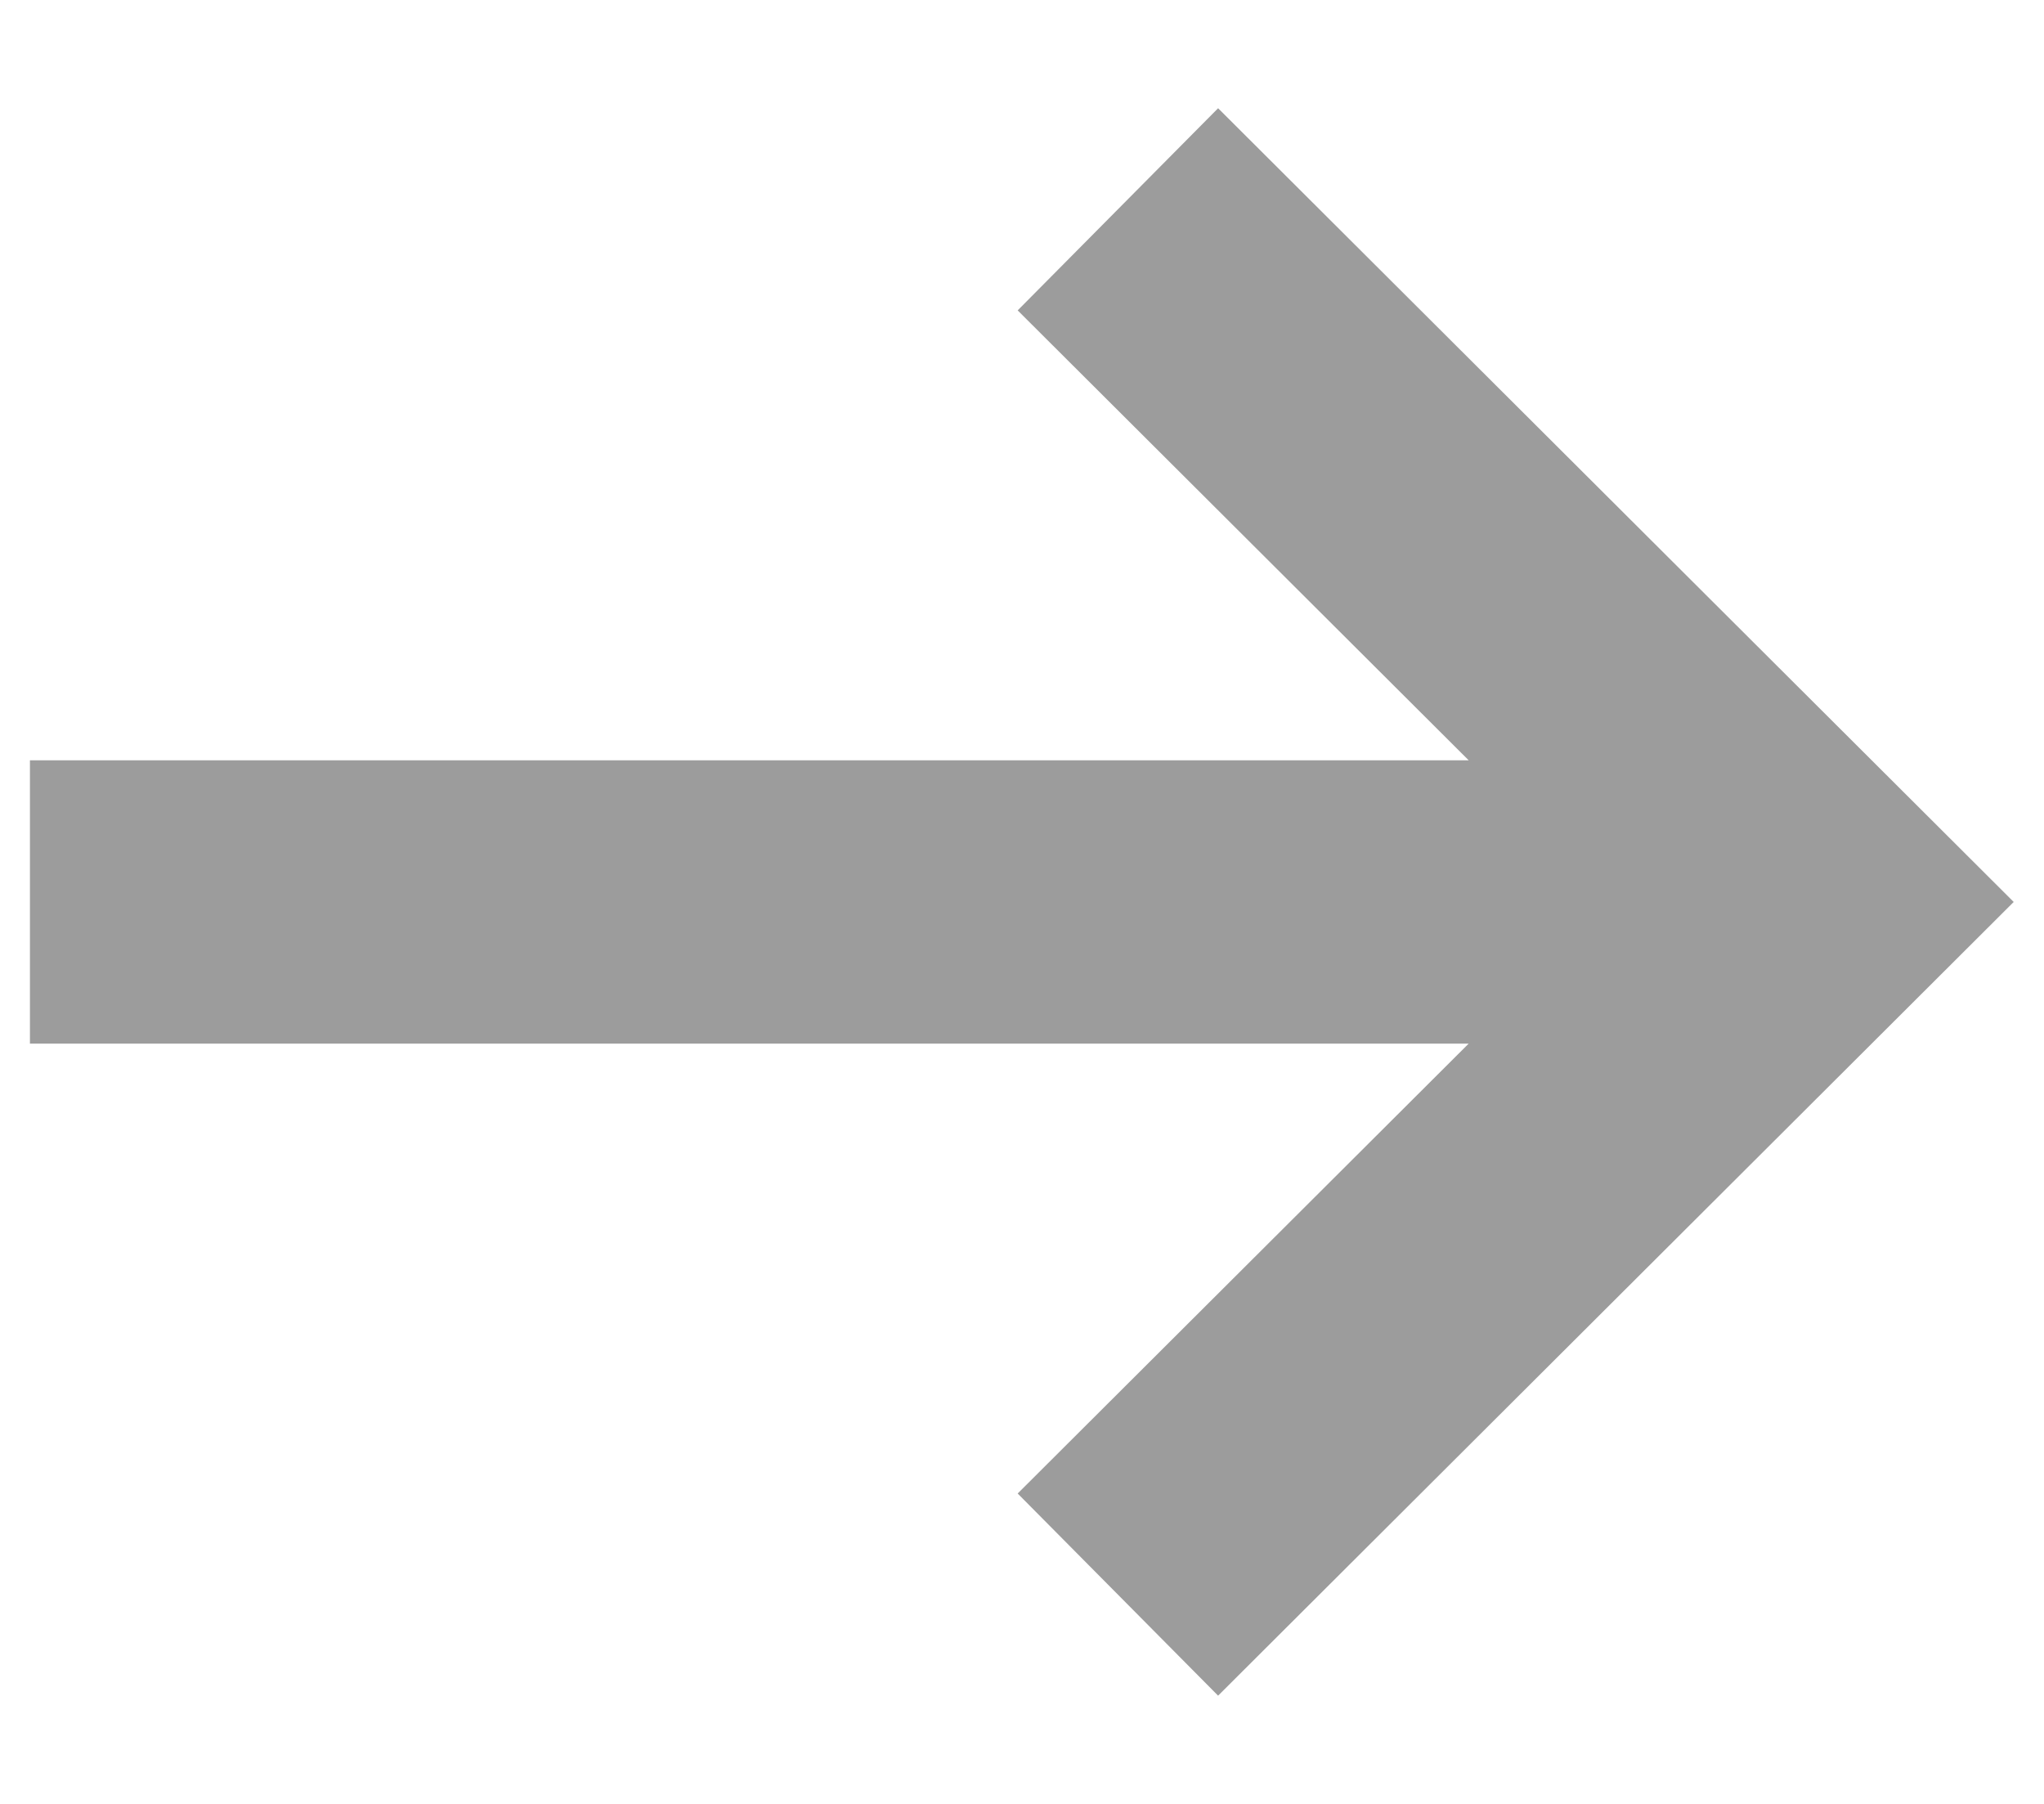 <svg width="17" height="15" viewBox="0 0 17 15" fill="none" xmlns="http://www.w3.org/2000/svg">
<path d="M10.131 0.9L8.464 2.581L12.215 6.322L0.249 6.322L0.249 8.678L12.215 8.678L8.464 12.419L10.131 14.1L16.748 7.5L10.131 0.9Z" fill="#9C9C9C"/>
</svg>
